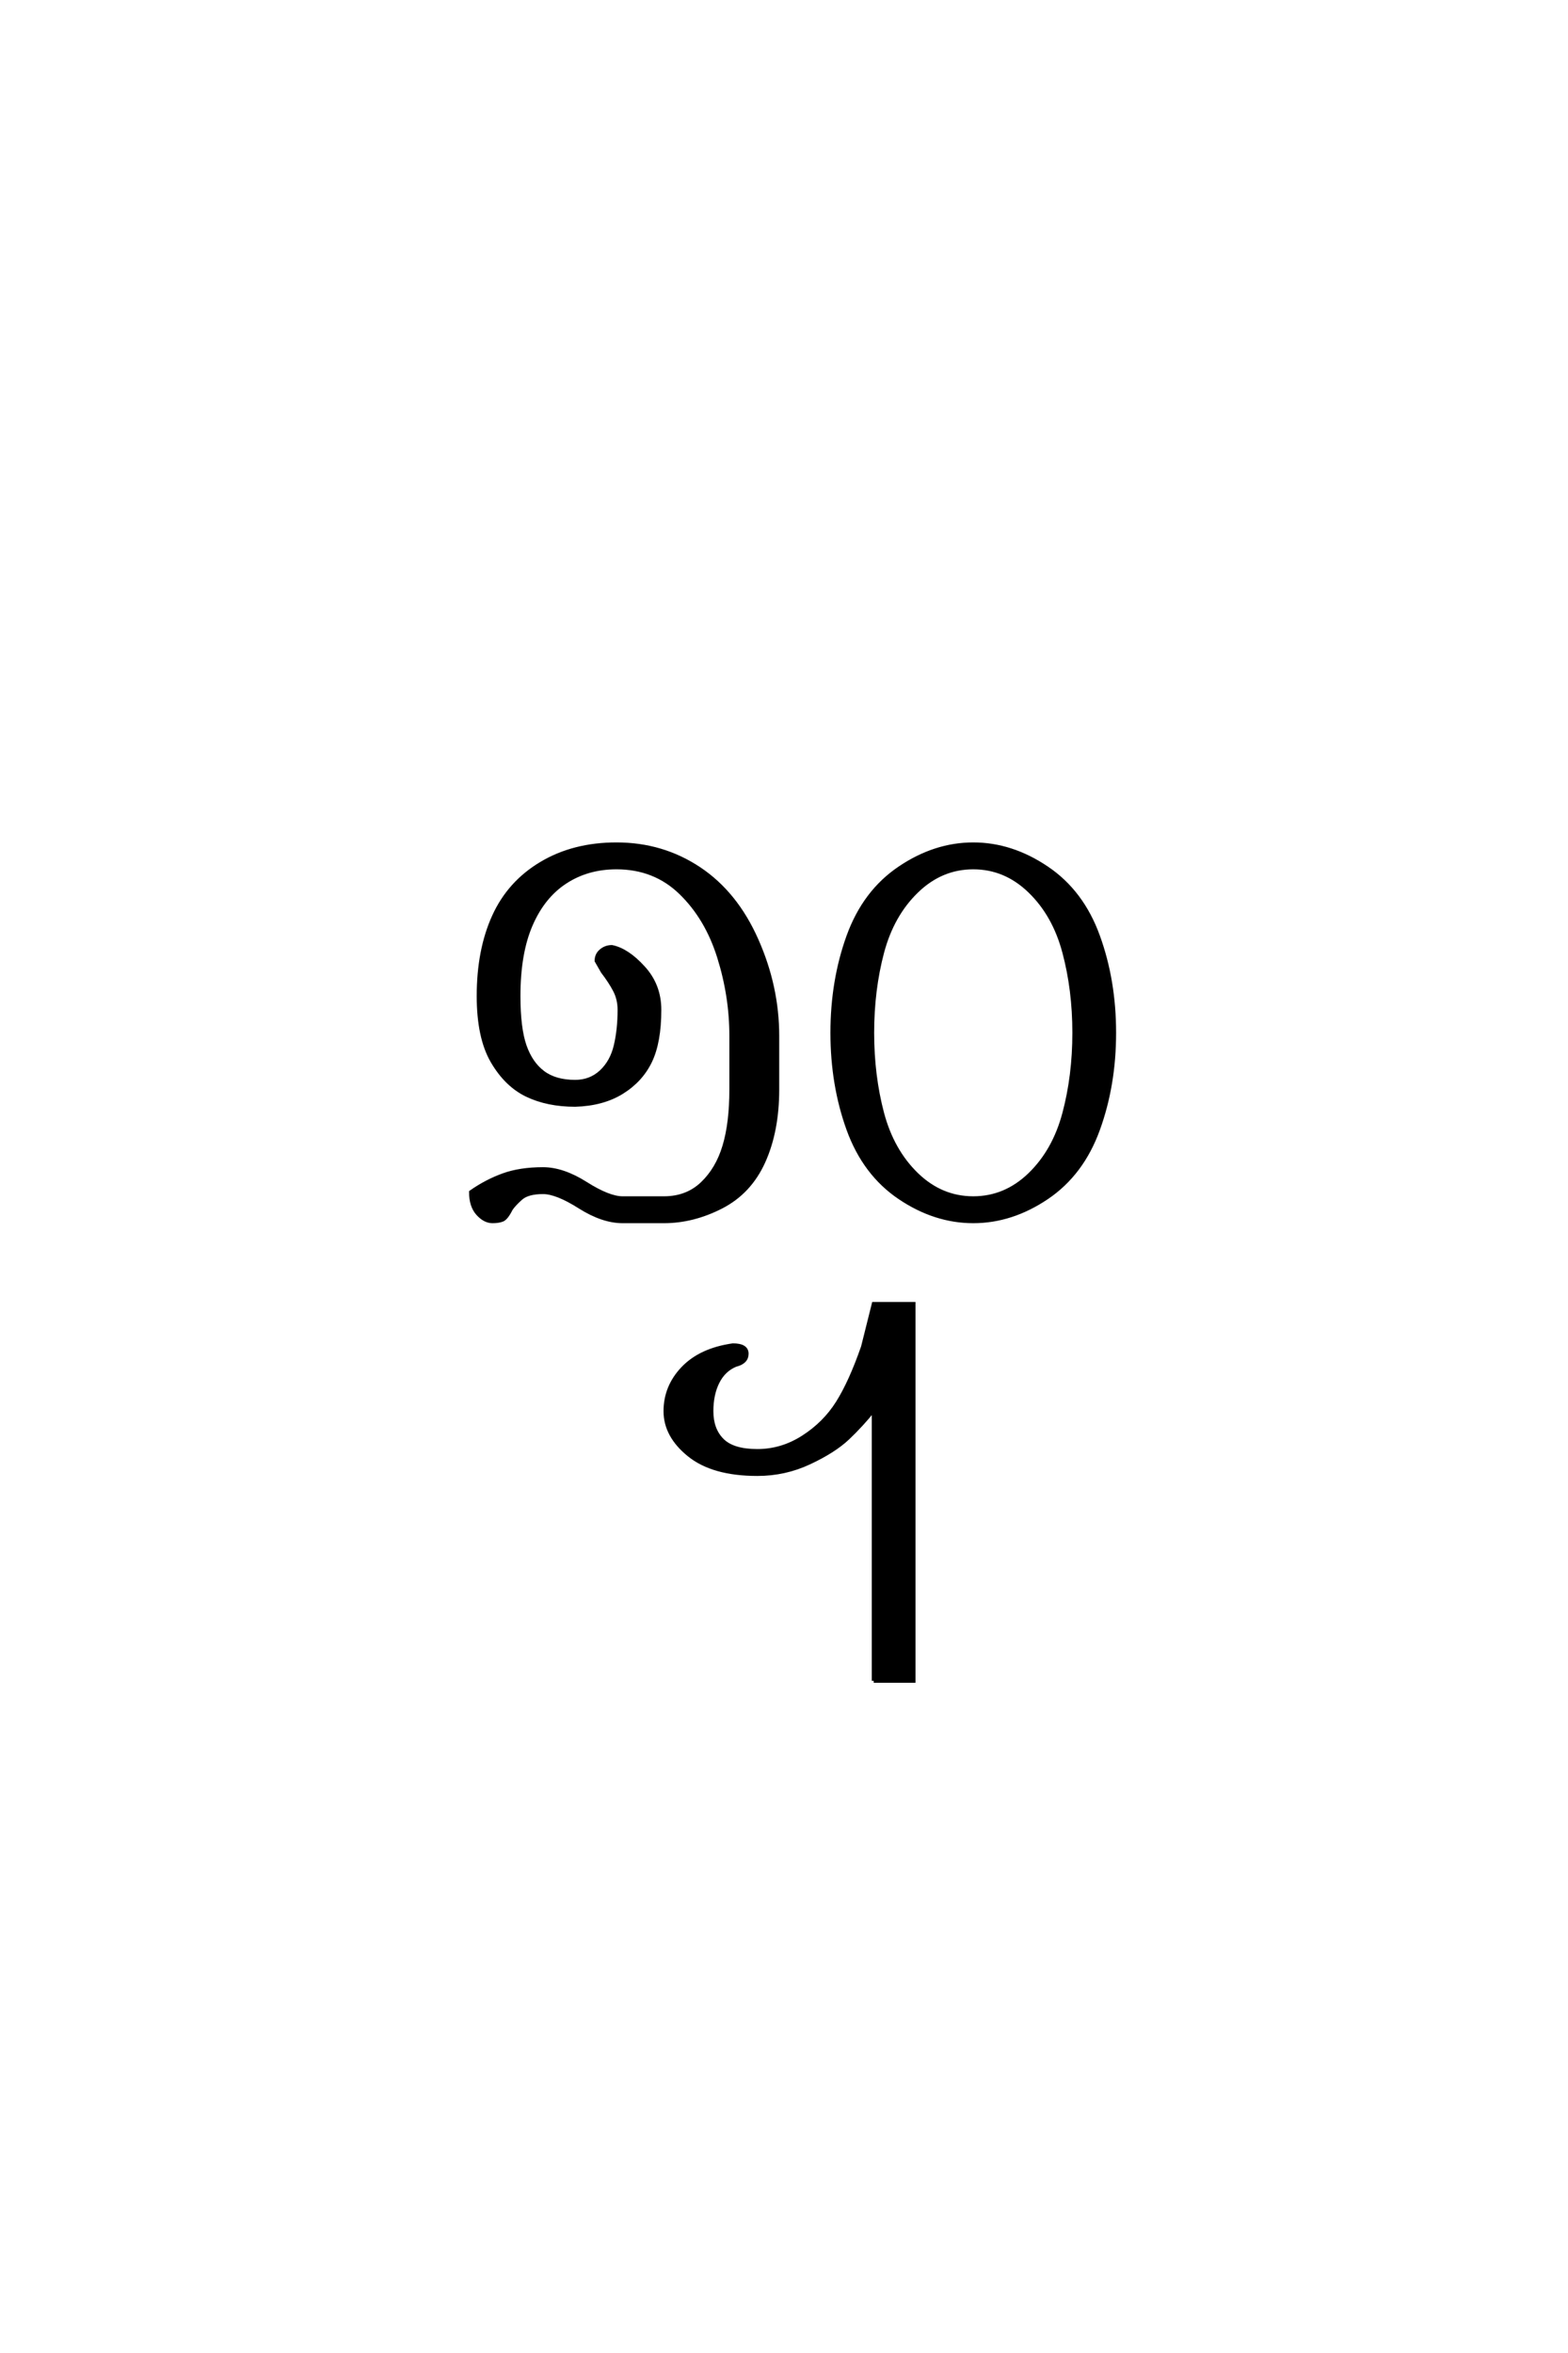 <?xml version='1.0' encoding='UTF-8'?>
<!DOCTYPE svg PUBLIC "-//W3C//DTD SVG 1.0//EN"
"http://www.w3.org/TR/2001/REC-SVG-20010904/DTD/svg10.dtd">

<svg xmlns='http://www.w3.org/2000/svg' version='1.0' width='40.0' height='60.0'>

 <g transform='scale(0.1 -0.1) translate(110.0 -370.0)'>
  <path d='M15.625 58.594
Q13.672 58.594 11.906 60.547
Q10.156 62.5 10.156 66.016
Q14.062 68.75 18.359 70.312
Q22.656 71.875 28.516 71.875
Q33.594 71.875 39.453 68.156
Q45.312 64.453 48.828 64.453
L59.375 64.453
Q65.234 64.453 69.141 68.156
Q73.047 71.875 74.797 77.734
Q76.562 83.594 76.562 92.188
L76.562 105.859
Q76.562 116.016 73.438 125.969
Q70.312 135.938 63.672 142.375
Q57.031 148.828 47.266 148.828
Q39.844 148.828 34.172 145.109
Q28.516 141.406 25.391 134.172
Q22.266 126.953 22.266 116.016
Q22.266 107.812 23.828 103.312
Q25.391 98.828 28.516 96.484
Q31.641 94.141 36.719 94.141
Q40.625 94.141 43.359 96.672
Q46.094 99.219 47.062 103.312
Q48.047 107.422 48.047 112.5
Q48.047 115.234 46.875 117.484
Q45.703 119.734 43.75 122.266
L42.188 125
Q42.188 126.562 43.359 127.531
Q44.531 128.516 46.094 128.516
Q50 127.734 54.094 123.234
Q58.203 118.75 58.203 112.5
Q58.203 104.297 55.859 99.406
Q53.516 94.531 48.625 91.5
Q43.75 88.484 36.719 88.281
Q29.688 88.281 24.406 90.812
Q19.141 93.359 15.625 99.406
Q12.109 105.469 12.109 116.016
Q12.109 127.734 16.016 136.328
Q19.922 144.922 28.125 149.797
Q36.328 154.688 47.266 154.688
Q58.984 154.688 68.359 148.438
Q77.734 142.188 83 130.266
Q88.281 118.359 88.281 105.859
L88.281 92.188
Q88.281 81.641 84.766 73.828
Q81.25 66.016 74.016 62.297
Q66.797 58.594 59.375 58.594
L48.828 58.594
Q43.75 58.594 37.891 62.297
Q32.031 66.016 28.516 66.016
Q24.609 66.016 22.844 64.453
Q21.094 62.891 20.312 61.719
Q19.141 59.375 18.156 58.984
Q17.188 58.594 15.625 58.594
Q17.188 58.594 15.625 58.594
M138.281 58.594
Q128.516 58.594 119.531 64.641
Q110.547 70.703 106.438 82.031
Q102.344 93.359 102.344 106.641
Q102.344 119.922 106.438 131.25
Q110.547 142.578 119.531 148.625
Q128.516 154.688 138.281 154.688
Q148.047 154.688 157.031 148.625
Q166.016 142.578 170.109 131.25
Q174.219 119.922 174.219 106.641
Q174.219 93.359 170.109 82.031
Q166.016 70.703 157.031 64.641
Q148.047 58.594 138.281 58.594
Q148.047 58.594 138.281 58.594
M138.281 64.453
Q146.484 64.453 152.734 70.5
Q158.984 76.562 161.516 86.125
Q164.062 95.703 164.062 106.641
Q164.062 117.578 161.516 127.141
Q158.984 136.719 152.734 142.766
Q146.484 148.828 138.281 148.828
Q130.078 148.828 123.828 142.766
Q117.578 136.719 115.031 127.141
Q112.5 117.578 112.5 106.641
Q112.5 95.703 115.031 86.125
Q117.578 76.562 123.828 70.5
Q130.078 64.453 138.281 64.453
Q130.078 64.453 138.281 64.453
M112.891 -58.594
L112.891 10.547
Q109.766 6.641 106.25 3.312
Q102.734 0 96.484 -2.922
Q90.234 -5.859 83.203 -5.859
Q71.875 -5.859 65.812 -0.969
Q59.766 3.906 59.766 10.156
Q59.766 16.406 64.25 21.094
Q68.75 25.781 76.953 26.953
Q80.469 26.953 80.469 24.812
Q80.469 22.656 77.641 21.969
Q74.609 20.703 73.047 17.578
Q71.484 14.453 71.484 10.156
Q71.484 5.469 74.219 2.734
Q76.953 0 83.203 0
Q89.453 0 94.922 3.516
Q100.391 7.031 103.703 12.297
Q107.031 17.578 110.156 26.562
L112.891 37.5
L123.047 37.5
L123.047 -58.594
L112.891 -58.594
' style='fill: #000000; stroke: #000000'/>
 </g>
</svg>
